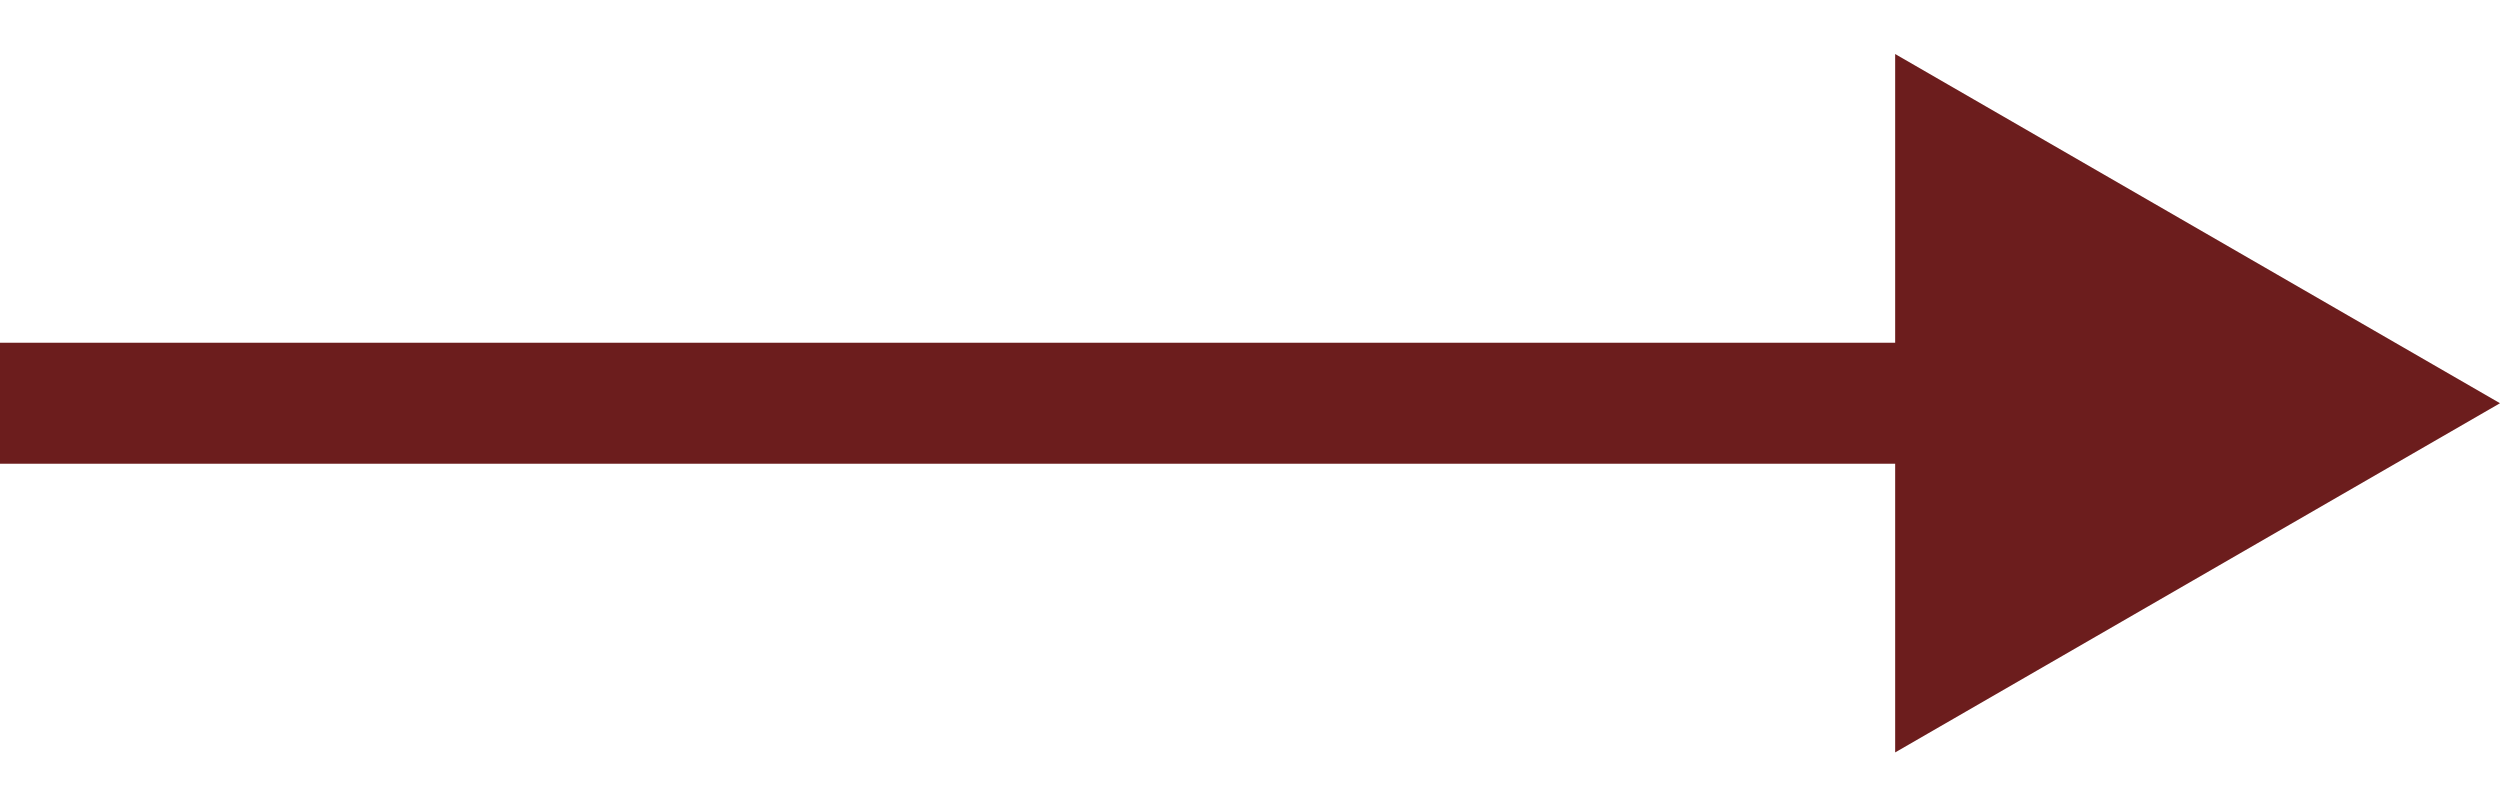 <?xml version="1.0" encoding="UTF-8"?> <svg xmlns="http://www.w3.org/2000/svg" width="31" height="10" viewBox="0 0 31 10" fill="none"><path d="M31 5L23.5 0.67L23.5 9.33L31 5ZM6.55671e-08 5.75L24.25 5.75L24.25 4.25L-6.55671e-08 4.25L6.55671e-08 5.75Z" fill="#6C1D1D"></path></svg> 